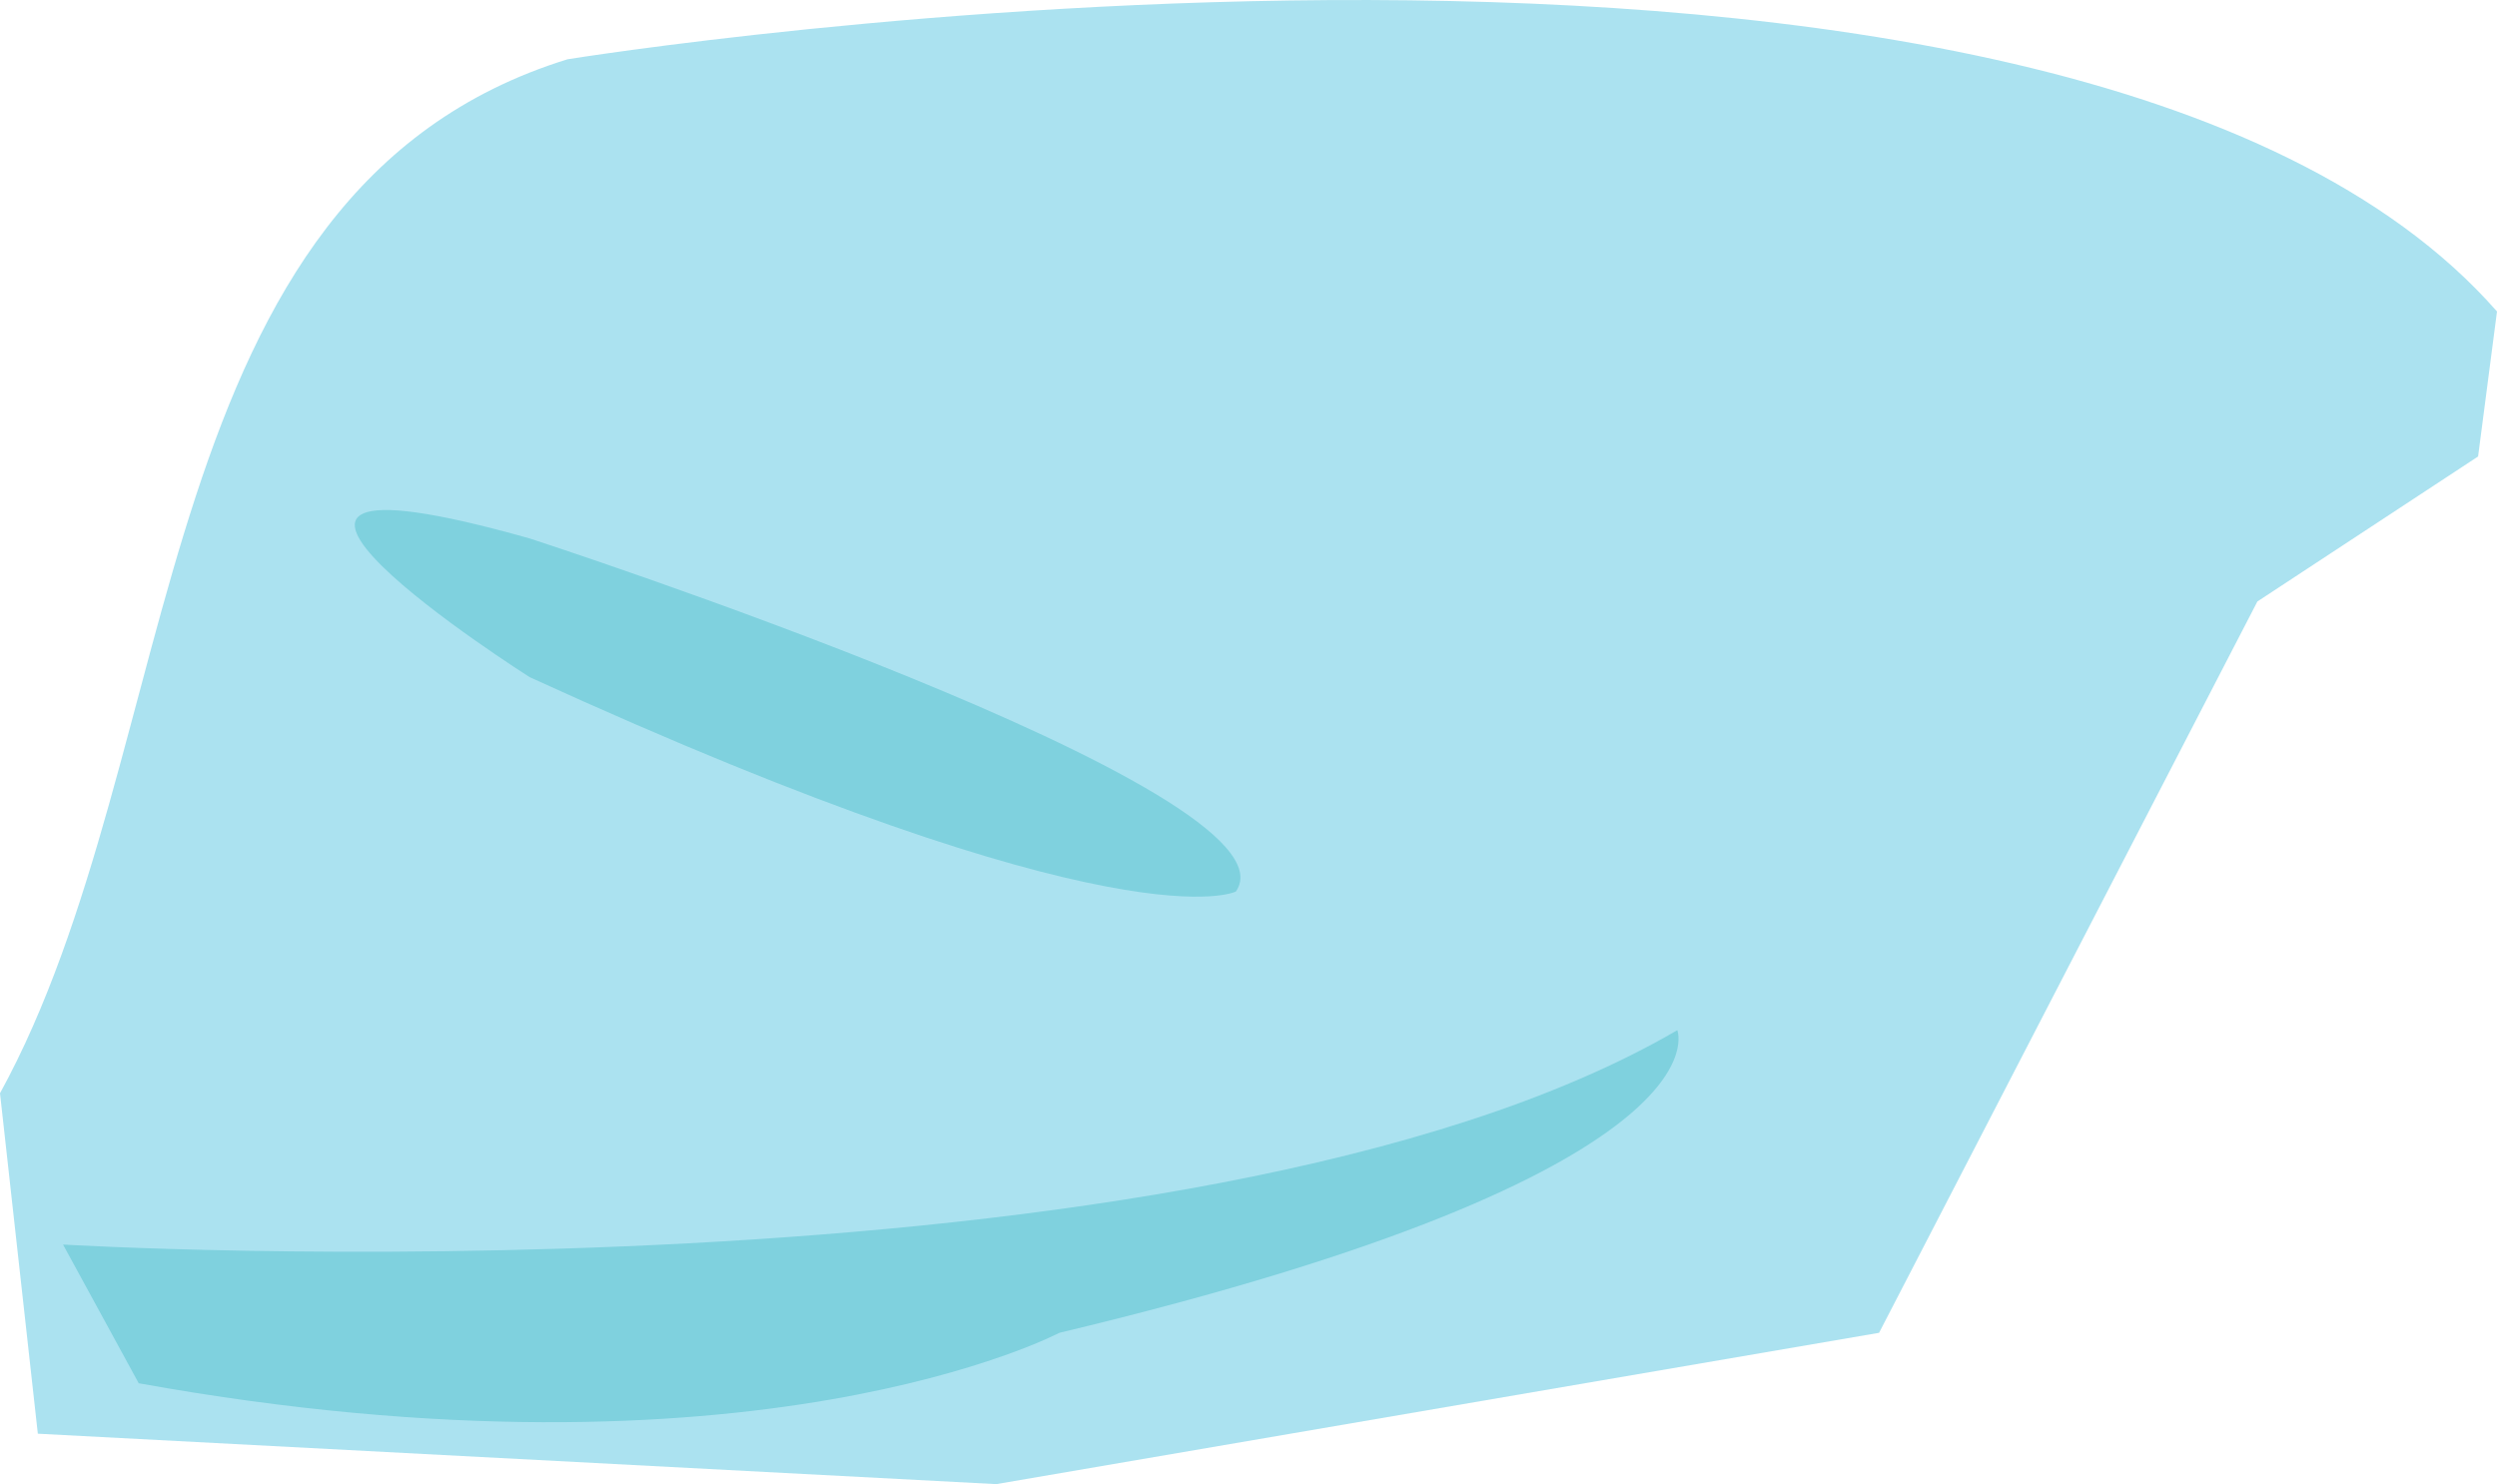 <?xml version="1.0" encoding="UTF-8"?> <svg xmlns="http://www.w3.org/2000/svg" xmlns:xlink="http://www.w3.org/1999/xlink" viewBox="0 0 99 58.851" width="99" height="58.851" fill="none"><g id="Речка"><path id="Форма 106" d="M99 12.351C81.8 -7.249 22.5 2.351 22.5 2.351C5.7 7.551 7.5 29.684 0 43.351L1.5 56.851L39.5 58.851L74.5 52.851L89.5 23.851L98.25 18.101L99 12.351Z" fill="rgb(171,226,240)" fill-rule="evenodd"></path><path id="Форма 111" d="M21 21.351C21 21.351 51.8 31.351 49 35.351C49 35.351 44.6 37.651 21 26.851C21 26.851 5.4 16.951 21 21.351ZM2.5 49.351C2.5 49.351 47.3 52.051 66.5 40.851C66.5 40.851 68.8 46.451 42 52.851C42 52.851 29.9 59.251 5.5 54.851L2.5 49.351Z" fill="rgb(127,209,222)" fill-rule="evenodd"></path></g></svg> 